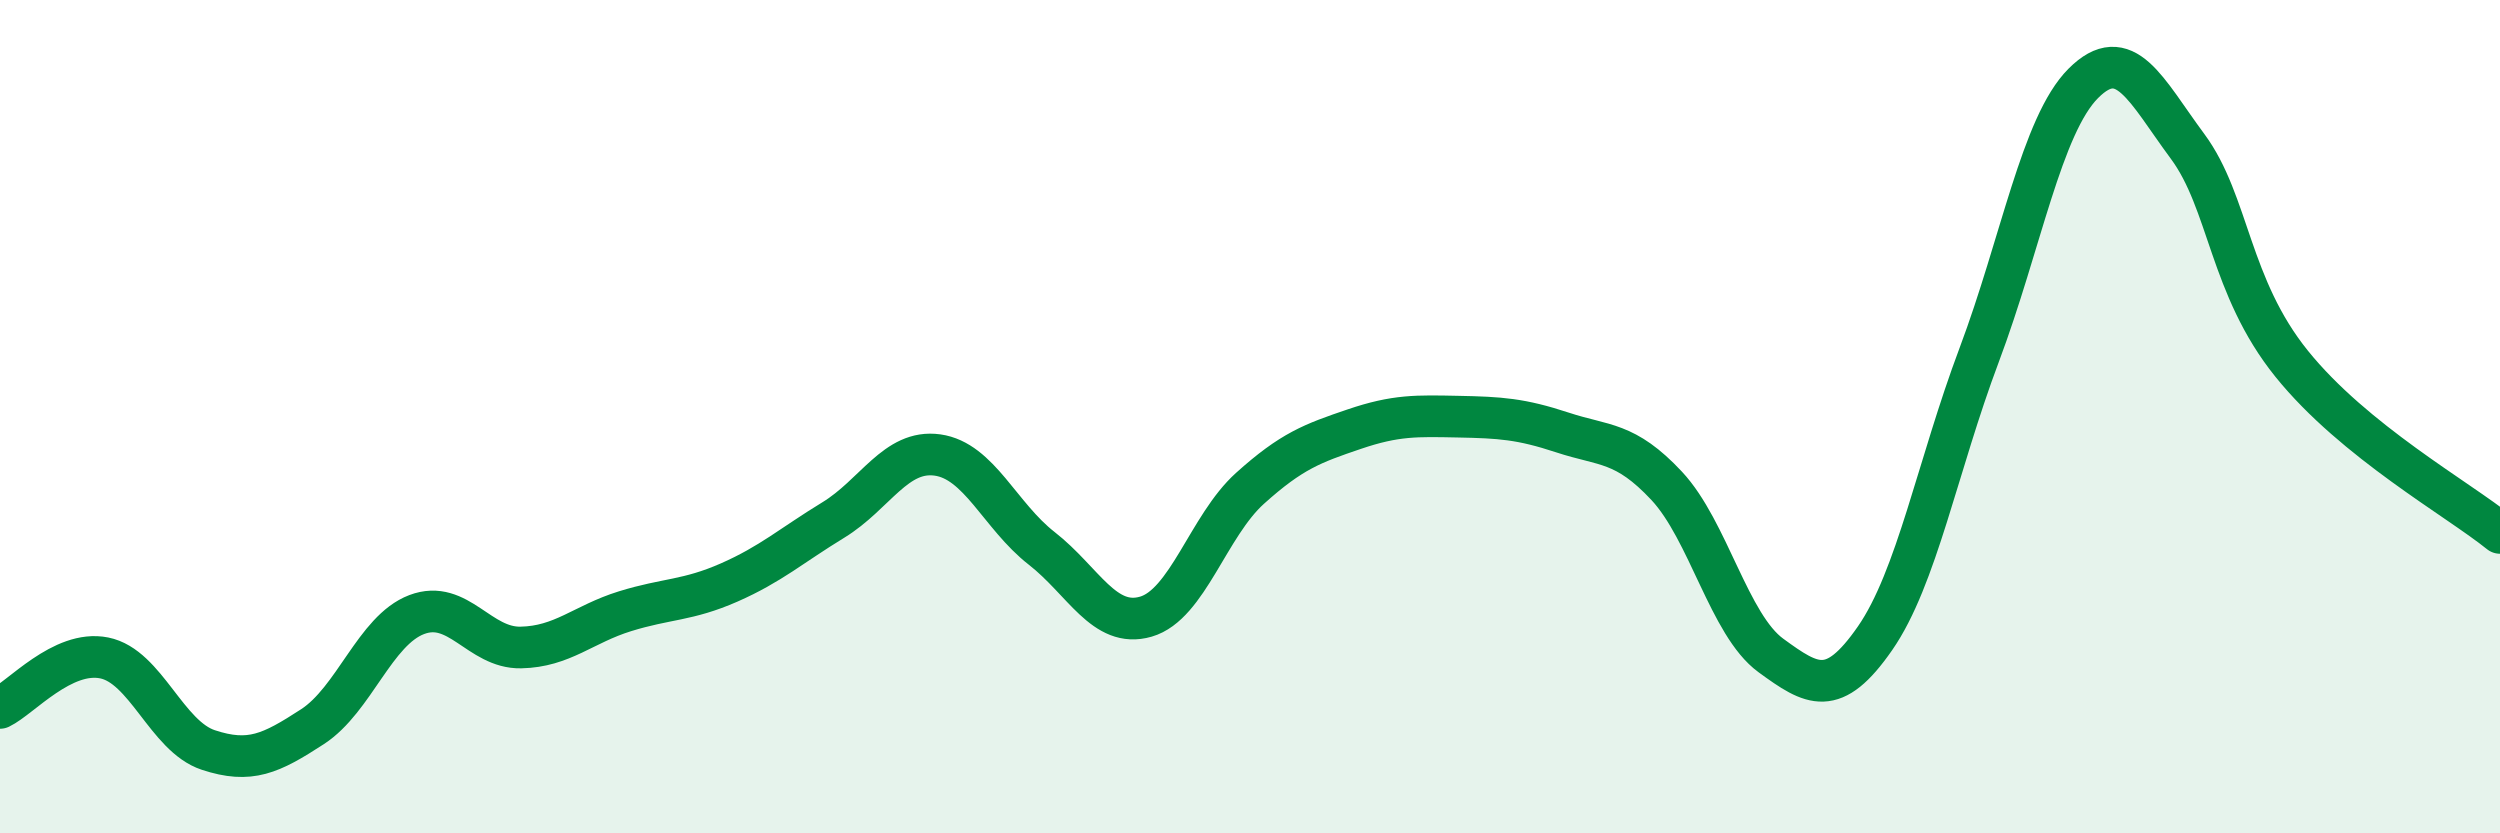 
    <svg width="60" height="20" viewBox="0 0 60 20" xmlns="http://www.w3.org/2000/svg">
      <path
        d="M 0,16.99 C 0.5,16.75 1.5,15.59 2.5,15.79 C 3.5,15.99 4,17.67 5,18 C 6,18.33 6.5,18.09 7.5,17.44 C 8.5,16.79 9,15.13 10,14.75 C 11,14.37 11.5,15.56 12.5,15.54 C 13.5,15.52 14,14.98 15,14.67 C 16,14.36 16.5,14.42 17.5,13.98 C 18.5,13.54 19,13.09 20,12.48 C 21,11.87 21.5,10.78 22.5,10.92 C 23.5,11.06 24,12.38 25,13.16 C 26,13.94 26.5,15.09 27.5,14.8 C 28.5,14.51 29,12.62 30,11.72 C 31,10.82 31.5,10.64 32.5,10.3 C 33.5,9.96 34,9.98 35,10 C 36,10.02 36.5,10.05 37.5,10.38 C 38.5,10.71 39,10.59 40,11.66 C 41,12.73 41.5,15 42.5,15.73 C 43.5,16.46 44,16.76 45,15.32 C 46,13.88 46.5,11.18 47.5,8.52 C 48.5,5.86 49,3 50,2 C 51,1 51.5,2.16 52.5,3.51 C 53.5,4.86 53.5,6.87 55,8.73 C 56.5,10.59 59,11.98 60,12.79L60 20L0 20Z"
        fill="#008740"
        opacity="0.1"
        stroke-linecap="round"
        stroke-linejoin="round"
      />
      <path
        d="M 0,16.99 C 0.5,16.75 1.5,15.59 2.5,15.79 C 3.5,15.99 4,17.67 5,18 C 6,18.33 6.5,18.09 7.5,17.44 C 8.5,16.79 9,15.13 10,14.75 C 11,14.37 11.5,15.56 12.5,15.54 C 13.5,15.52 14,14.98 15,14.67 C 16,14.36 16.5,14.42 17.5,13.98 C 18.5,13.54 19,13.09 20,12.48 C 21,11.87 21.5,10.78 22.5,10.92 C 23.5,11.06 24,12.38 25,13.16 C 26,13.94 26.5,15.09 27.5,14.8 C 28.5,14.51 29,12.62 30,11.72 C 31,10.82 31.5,10.64 32.5,10.3 C 33.5,9.96 34,9.98 35,10 C 36,10.02 36.5,10.05 37.5,10.38 C 38.5,10.71 39,10.59 40,11.66 C 41,12.73 41.5,15 42.5,15.73 C 43.5,16.46 44,16.76 45,15.32 C 46,13.88 46.5,11.18 47.5,8.52 C 48.5,5.86 49,3 50,2 C 51,1 51.5,2.16 52.5,3.51 C 53.5,4.86 53.5,6.87 55,8.73 C 56.5,10.59 59,11.98 60,12.79"
        stroke="#008740"
        stroke-width="1"
        fill="none"
        stroke-linecap="round"
        stroke-linejoin="round"
      />
    </svg>
  